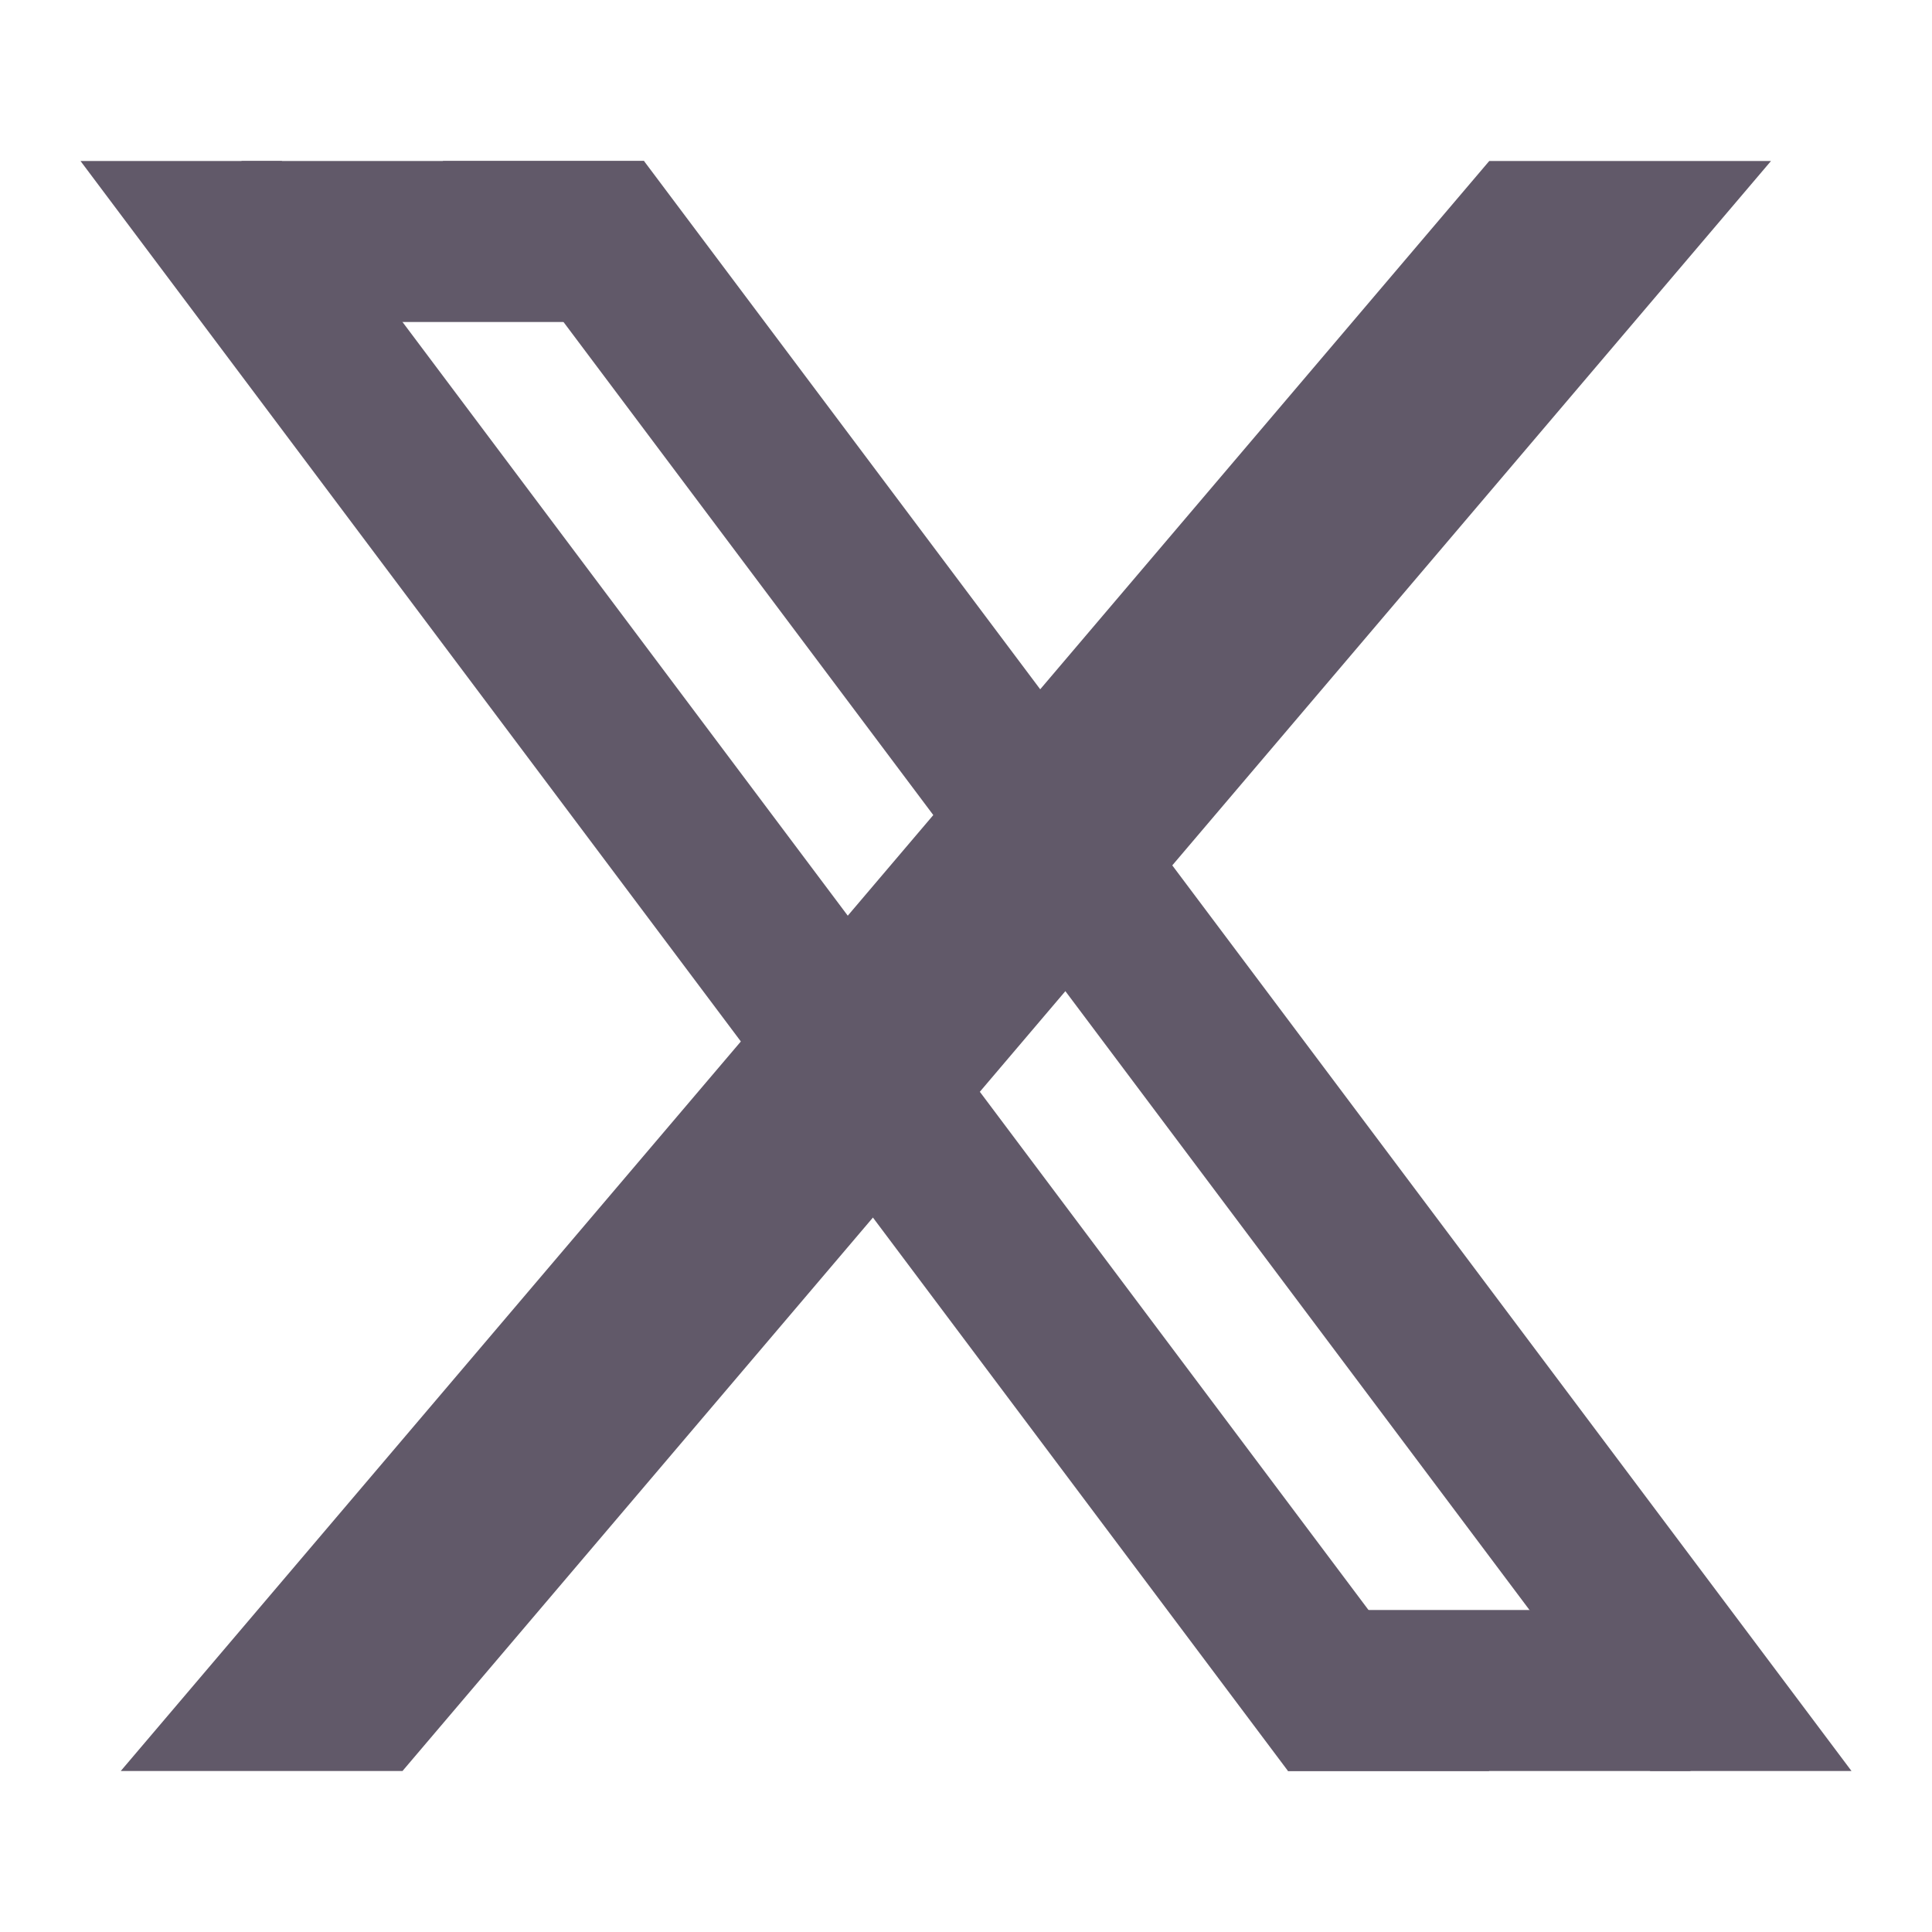 <svg xmlns="http://www.w3.org/2000/svg" width="24" height="24" viewBox="0 0 24 24"><g fill="#615969"><path d="M1 2h2.5L18.5 22h-2.5zM5.5 2h2.5L23 22h-2.5z"/><path d="M3 2h5v2h-5zM16 22h5v-2h-5z"/><path d="M18.5 2h3.5L5 22h-3.5z"/></g></svg>